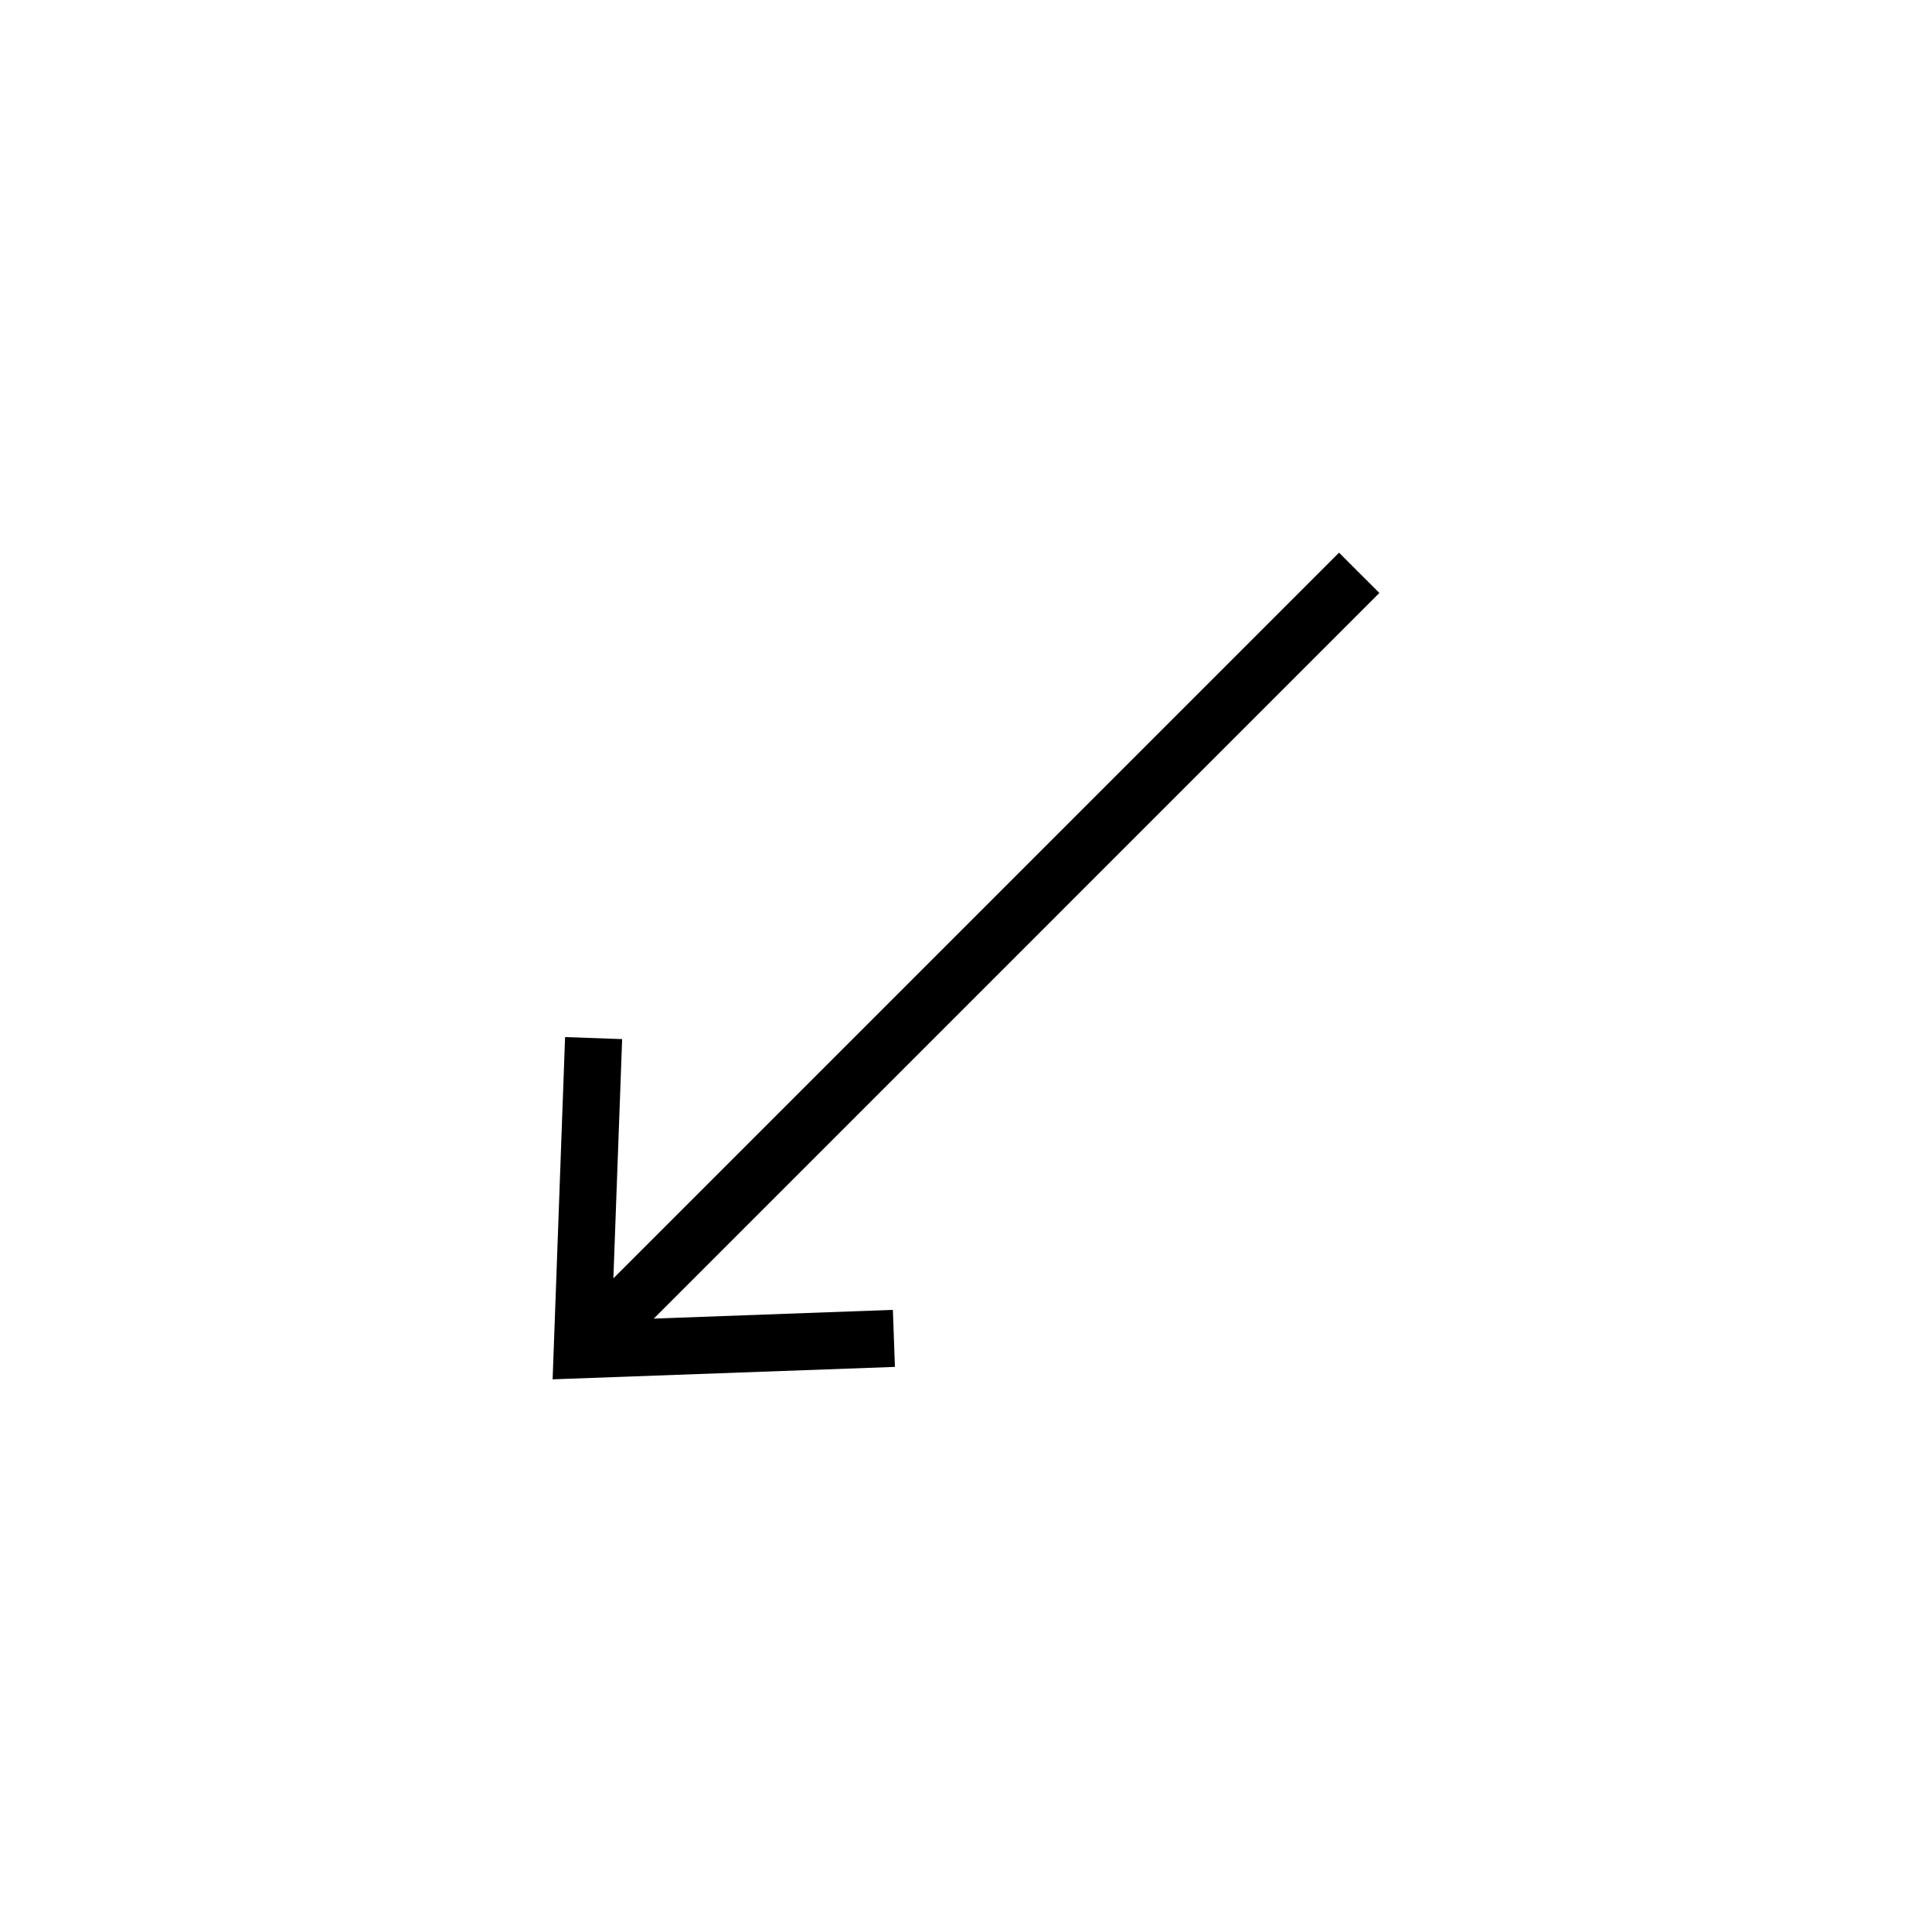 <?xml version="1.0" encoding="UTF-8"?>
<!-- Uploaded to: SVG Repo, www.svgrepo.com, Generator: SVG Repo Mixer Tools -->
<svg fill="#000000" width="800px" height="800px" version="1.1" viewBox="144 144 512 512" xmlns="http://www.w3.org/2000/svg">
 <path d="m498.86 290.46-192.31 192.32 2.324-63.406-15.121-0.539-3.301 90.699 90.711-3.293-0.539-15.113-63.367 2.312 192.29-192.3z"/>
</svg>